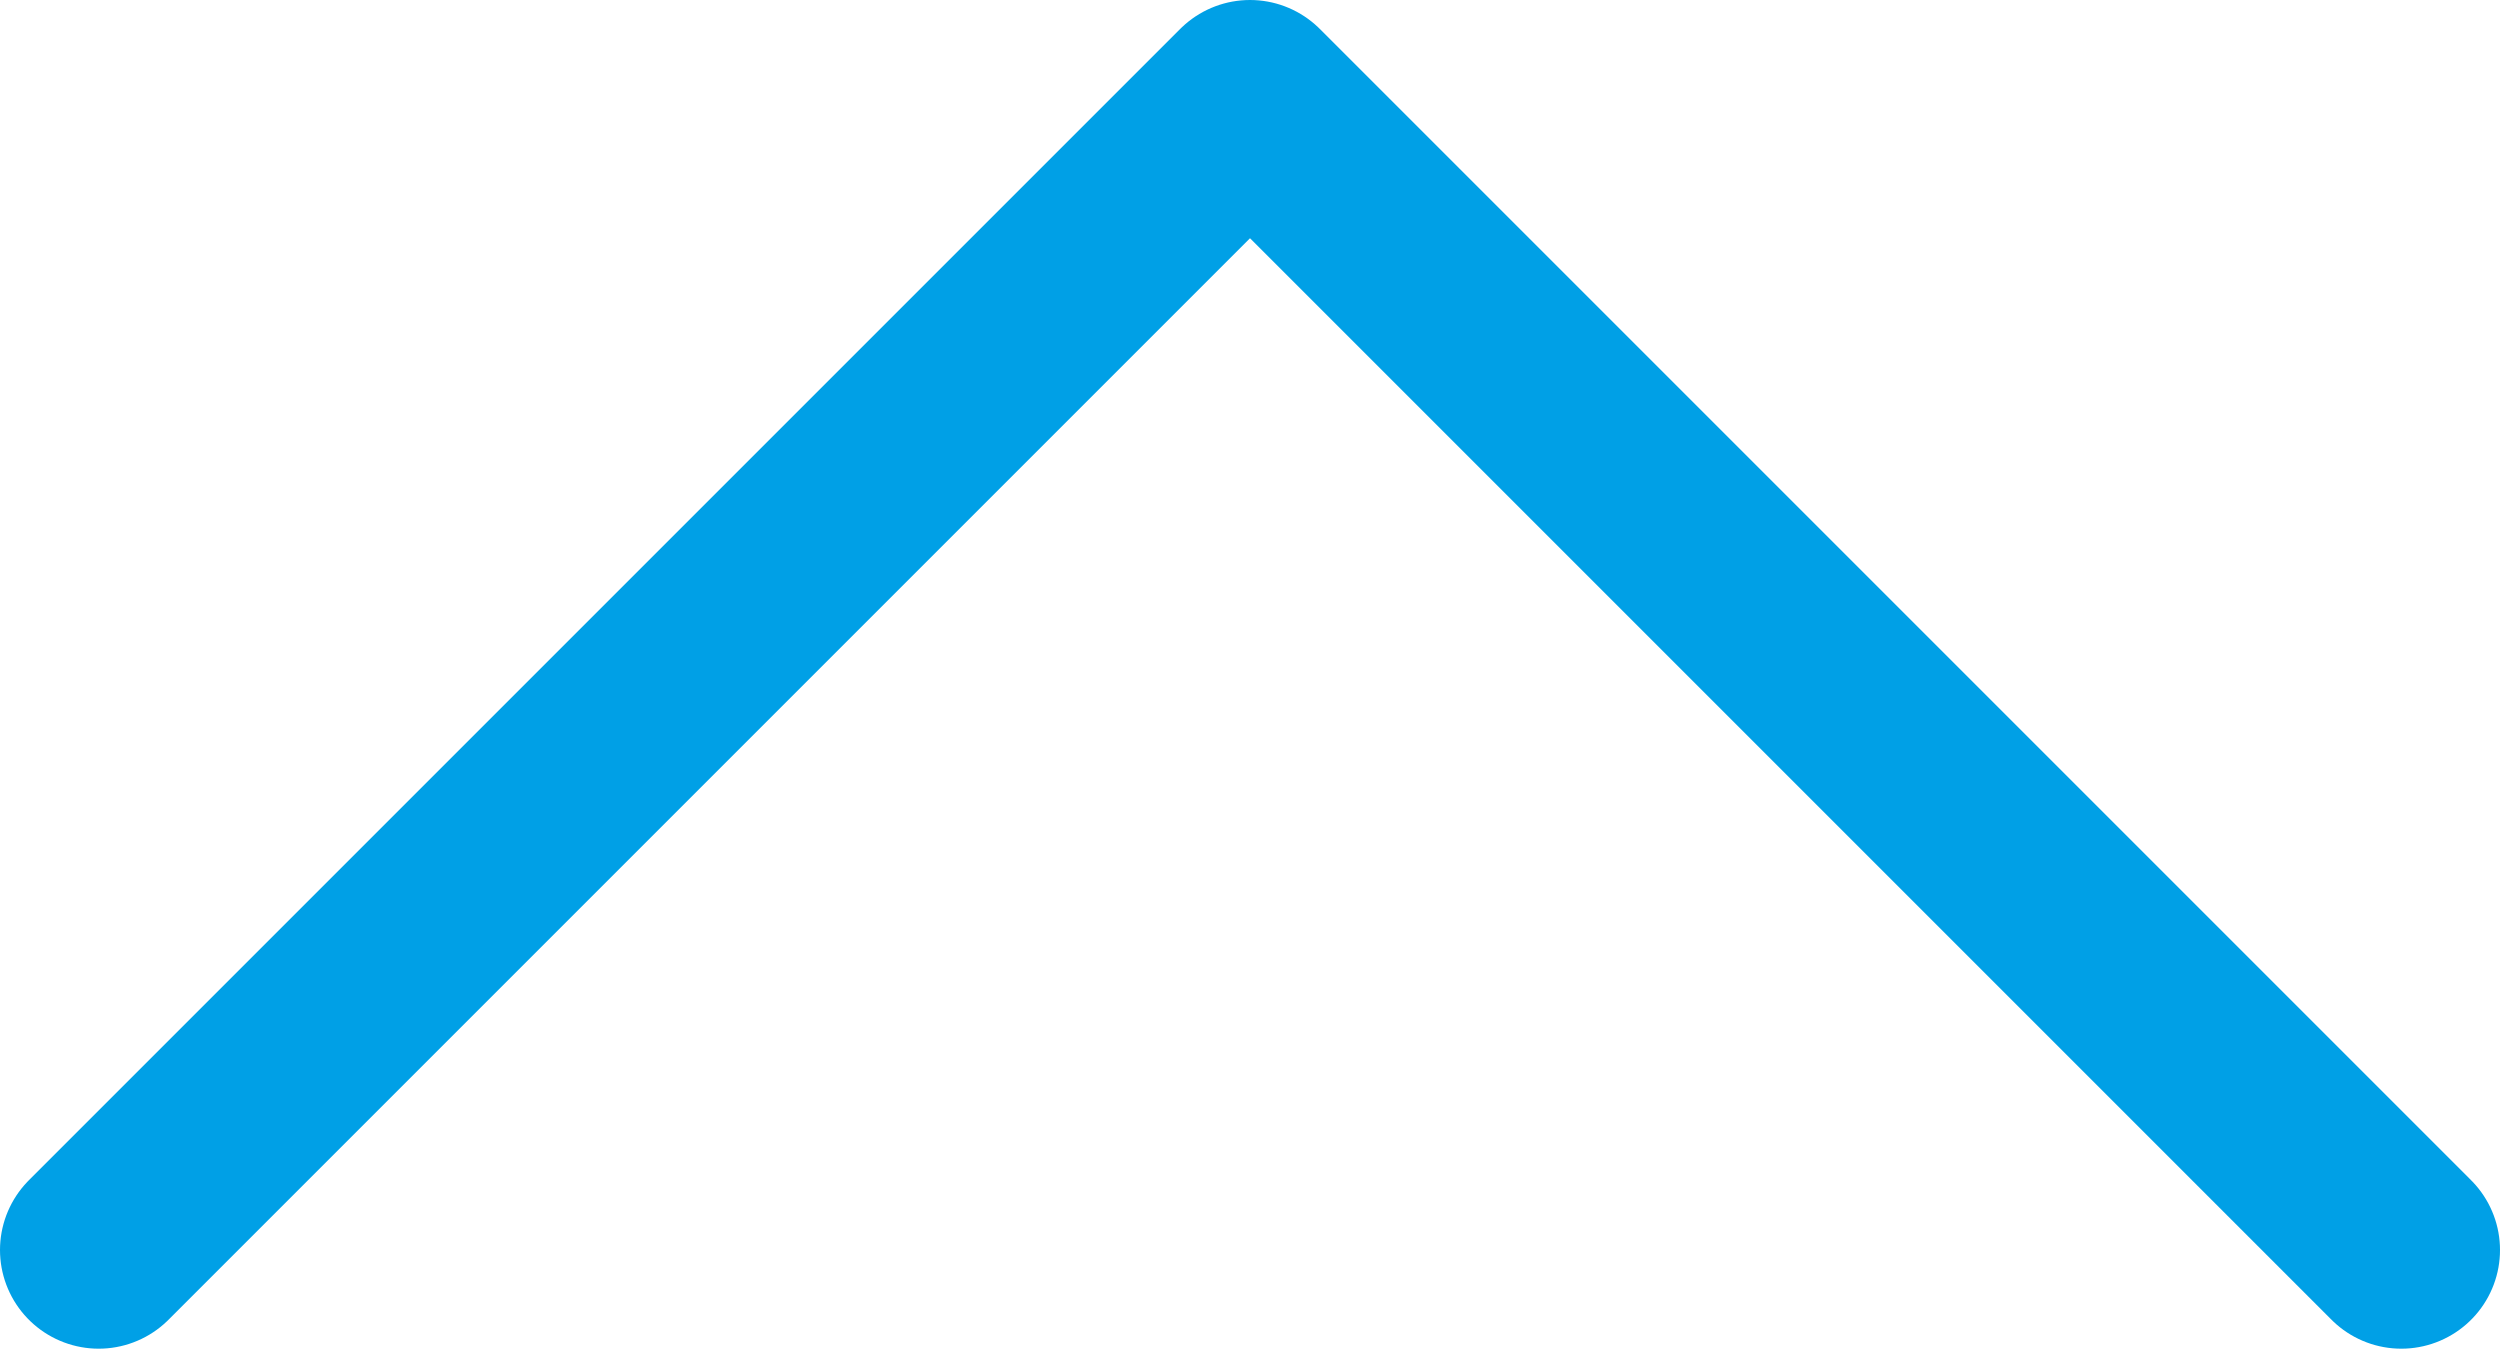 <?xml version="1.0" encoding="UTF-8"?><svg id="_レイヤー_2" xmlns="http://www.w3.org/2000/svg" width="15.2" height="8.2" viewBox="0 0 15.2 8.2"><defs><style>.cls-1{fill:none;stroke:#00a0e6;stroke-linecap:round;stroke-linejoin:round;stroke-width:1.2px;}</style></defs><g id="_レイヤー_2-2"><g id="_レイヤー_2-2"><g id="_レイヤー_1-2"><g id="Iconly_Two-tone_Arrow---Up-2"><g id="Arrow---Up-2"><polyline id="Stroke-1" class="cls-1" points=".6 7.6 7.6 .6 14.6 7.6"/></g></g></g></g></g></svg>